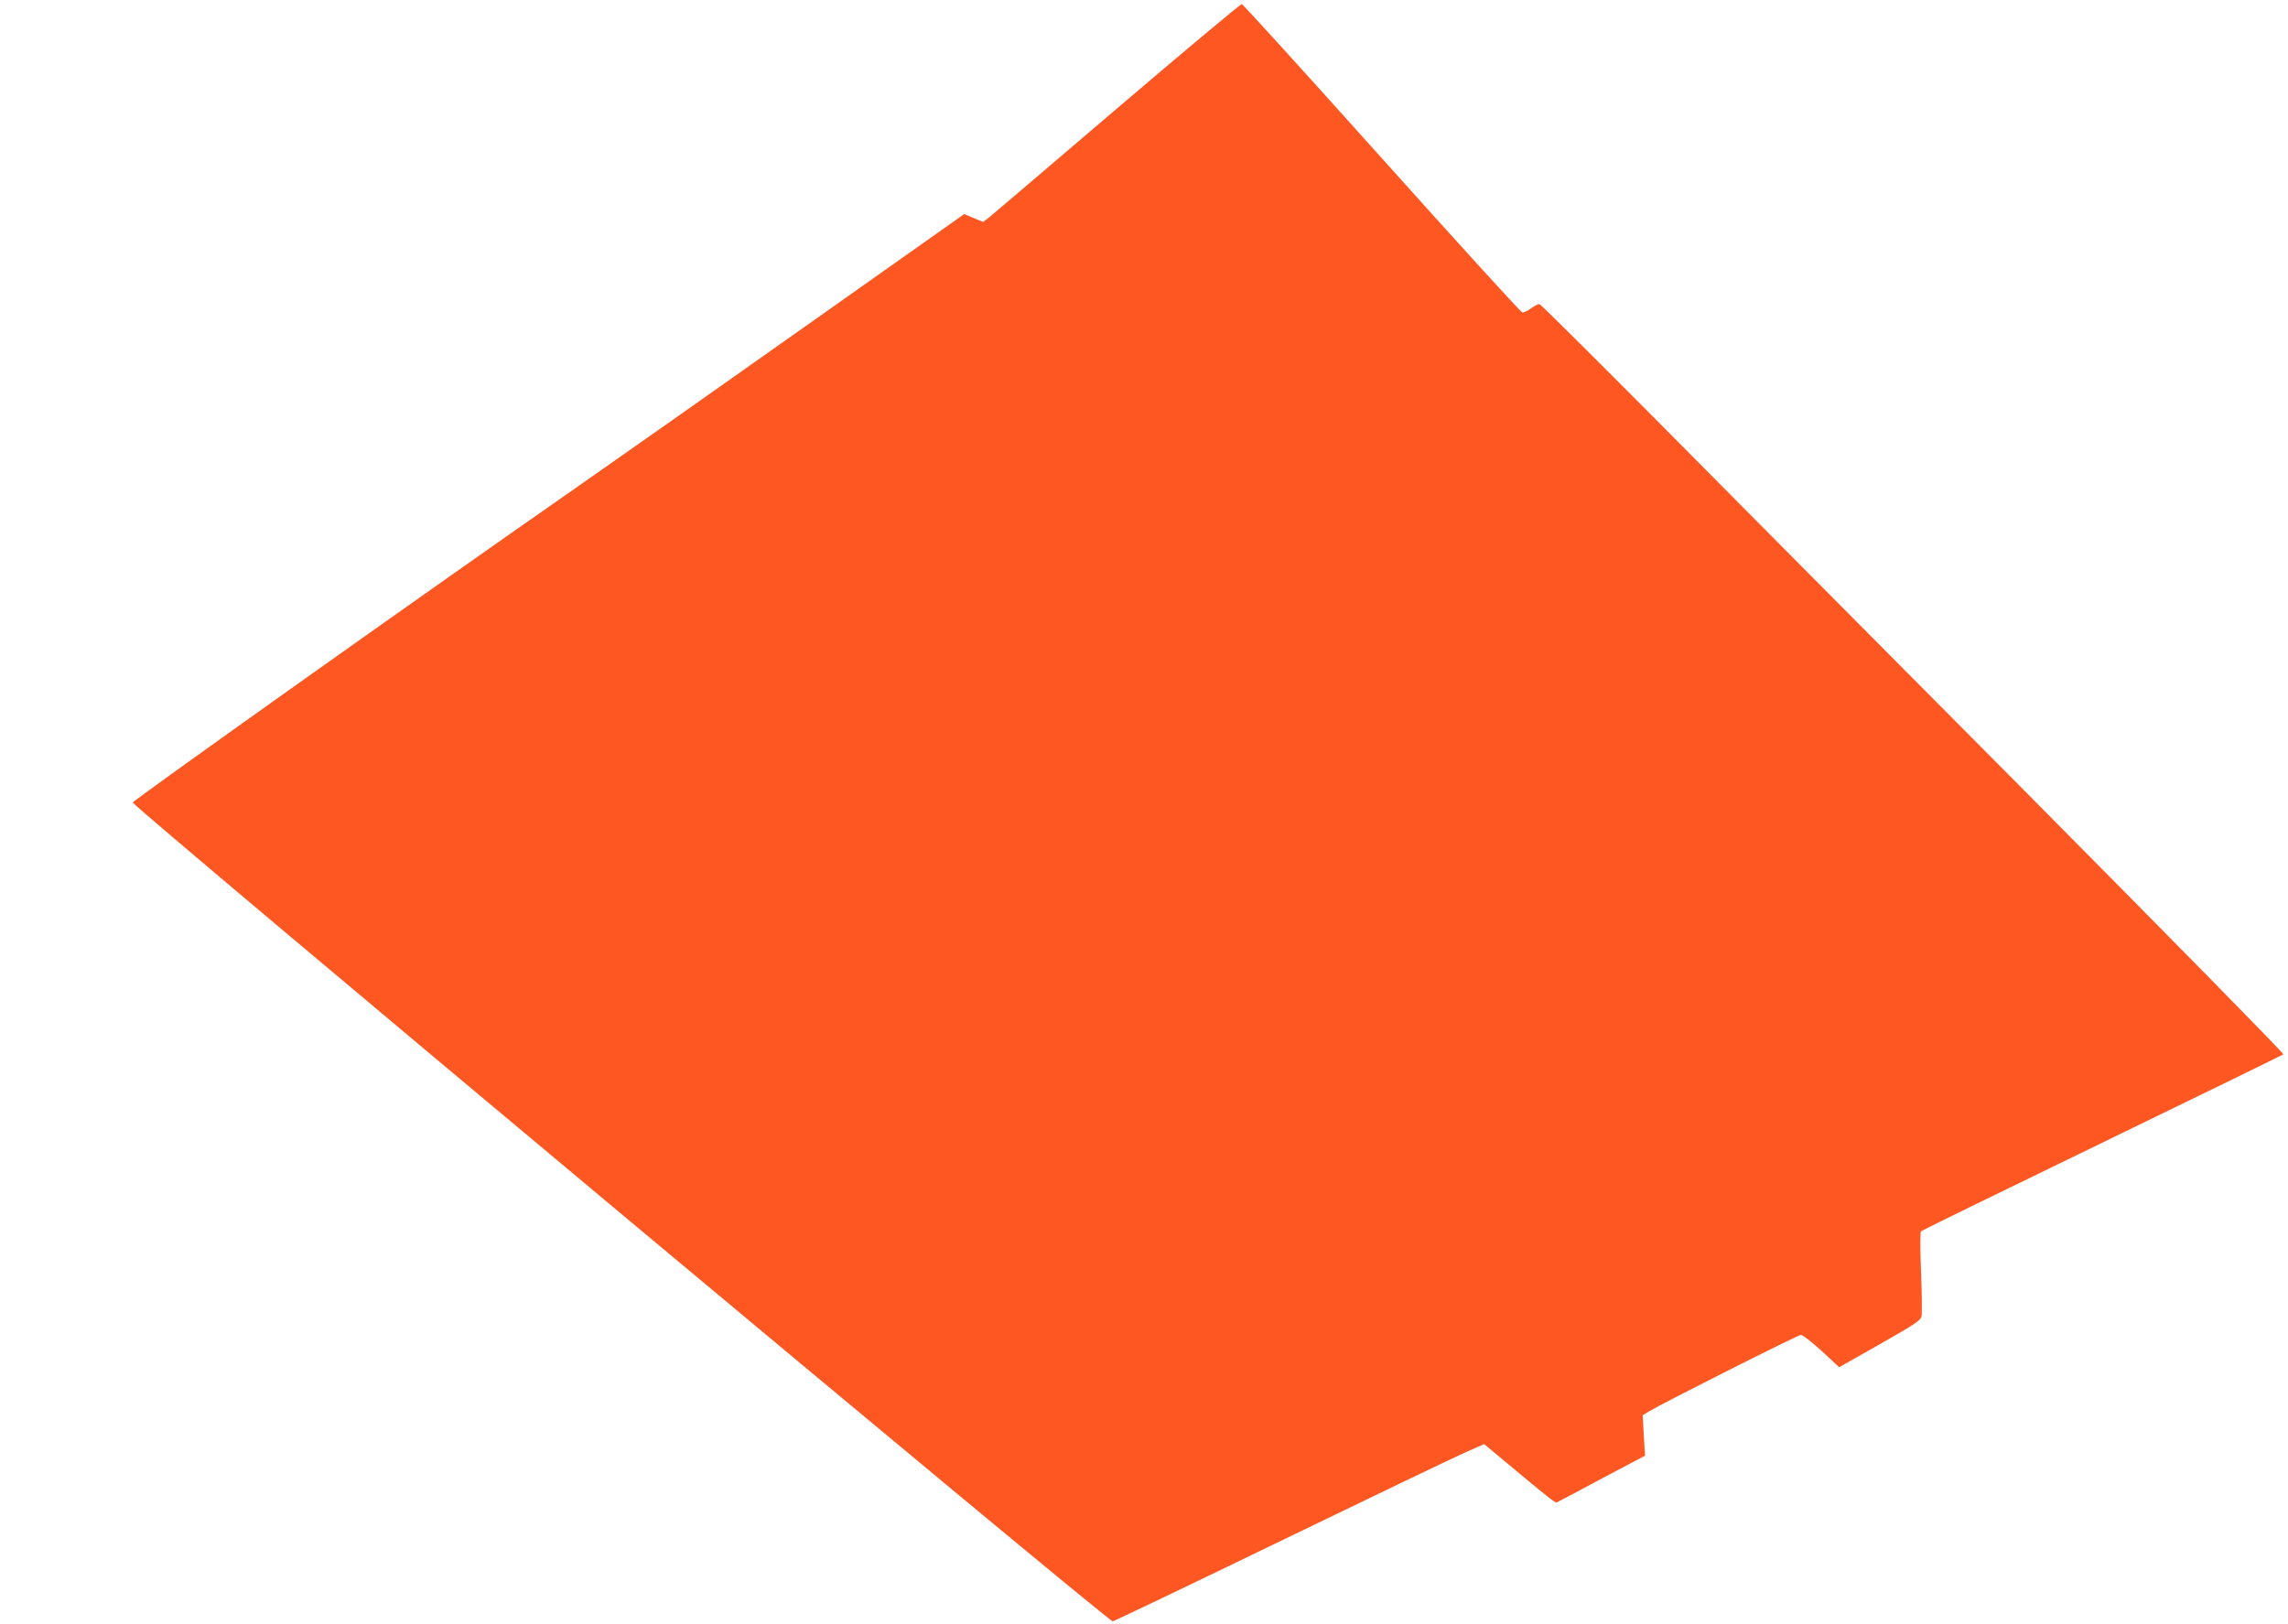 <?xml version="1.0" standalone="no"?>
<!DOCTYPE svg PUBLIC "-//W3C//DTD SVG 20010904//EN"
 "http://www.w3.org/TR/2001/REC-SVG-20010904/DTD/svg10.dtd">
<svg version="1.0" xmlns="http://www.w3.org/2000/svg"
 width="1280pt" height="909pt" viewBox="0 0 1280 909"
 preserveAspectRatio="xMidYMid meet">
<g transform="translate(0,909) scale(0.1,-0.1)"
fill="#ff5722" stroke="none">
<path d="M6250 8484 c-377 -322 -700 -597 -717 -611 l-33 -25 -53 22 -53 22
-894 -632 c-492 -348 -1070 -755 -1284 -904 -837 -583 -2471 -1744 -2473
-1757 -3 -21 5454 -4583 5482 -4582 5 0 429 202 940 450 512 248 977 471 1034
496 l104 46 122 -102 c227 -190 276 -228 283 -225 5 2 118 61 251 133 l244
129 -7 113 -6 113 32 20 c77 47 837 430 853 430 10 0 62 -41 116 -90 l98 -91
228 129 c202 115 228 133 233 158 3 16 2 127 -3 248 -5 120 -5 222 0 226 4 4
460 227 1013 495 553 268 1009 491 1014 495 4 5 -653 673 -1460 1487 -808 813
-1743 1755 -2078 2093 -336 338 -616 616 -623 618 -7 2 -28 -9 -47 -23 -19
-15 -42 -25 -50 -23 -9 2 -362 390 -786 863 -424 473 -776 861 -783 862 -6 1
-320 -261 -697 -583z"/>
</g>
</svg>
